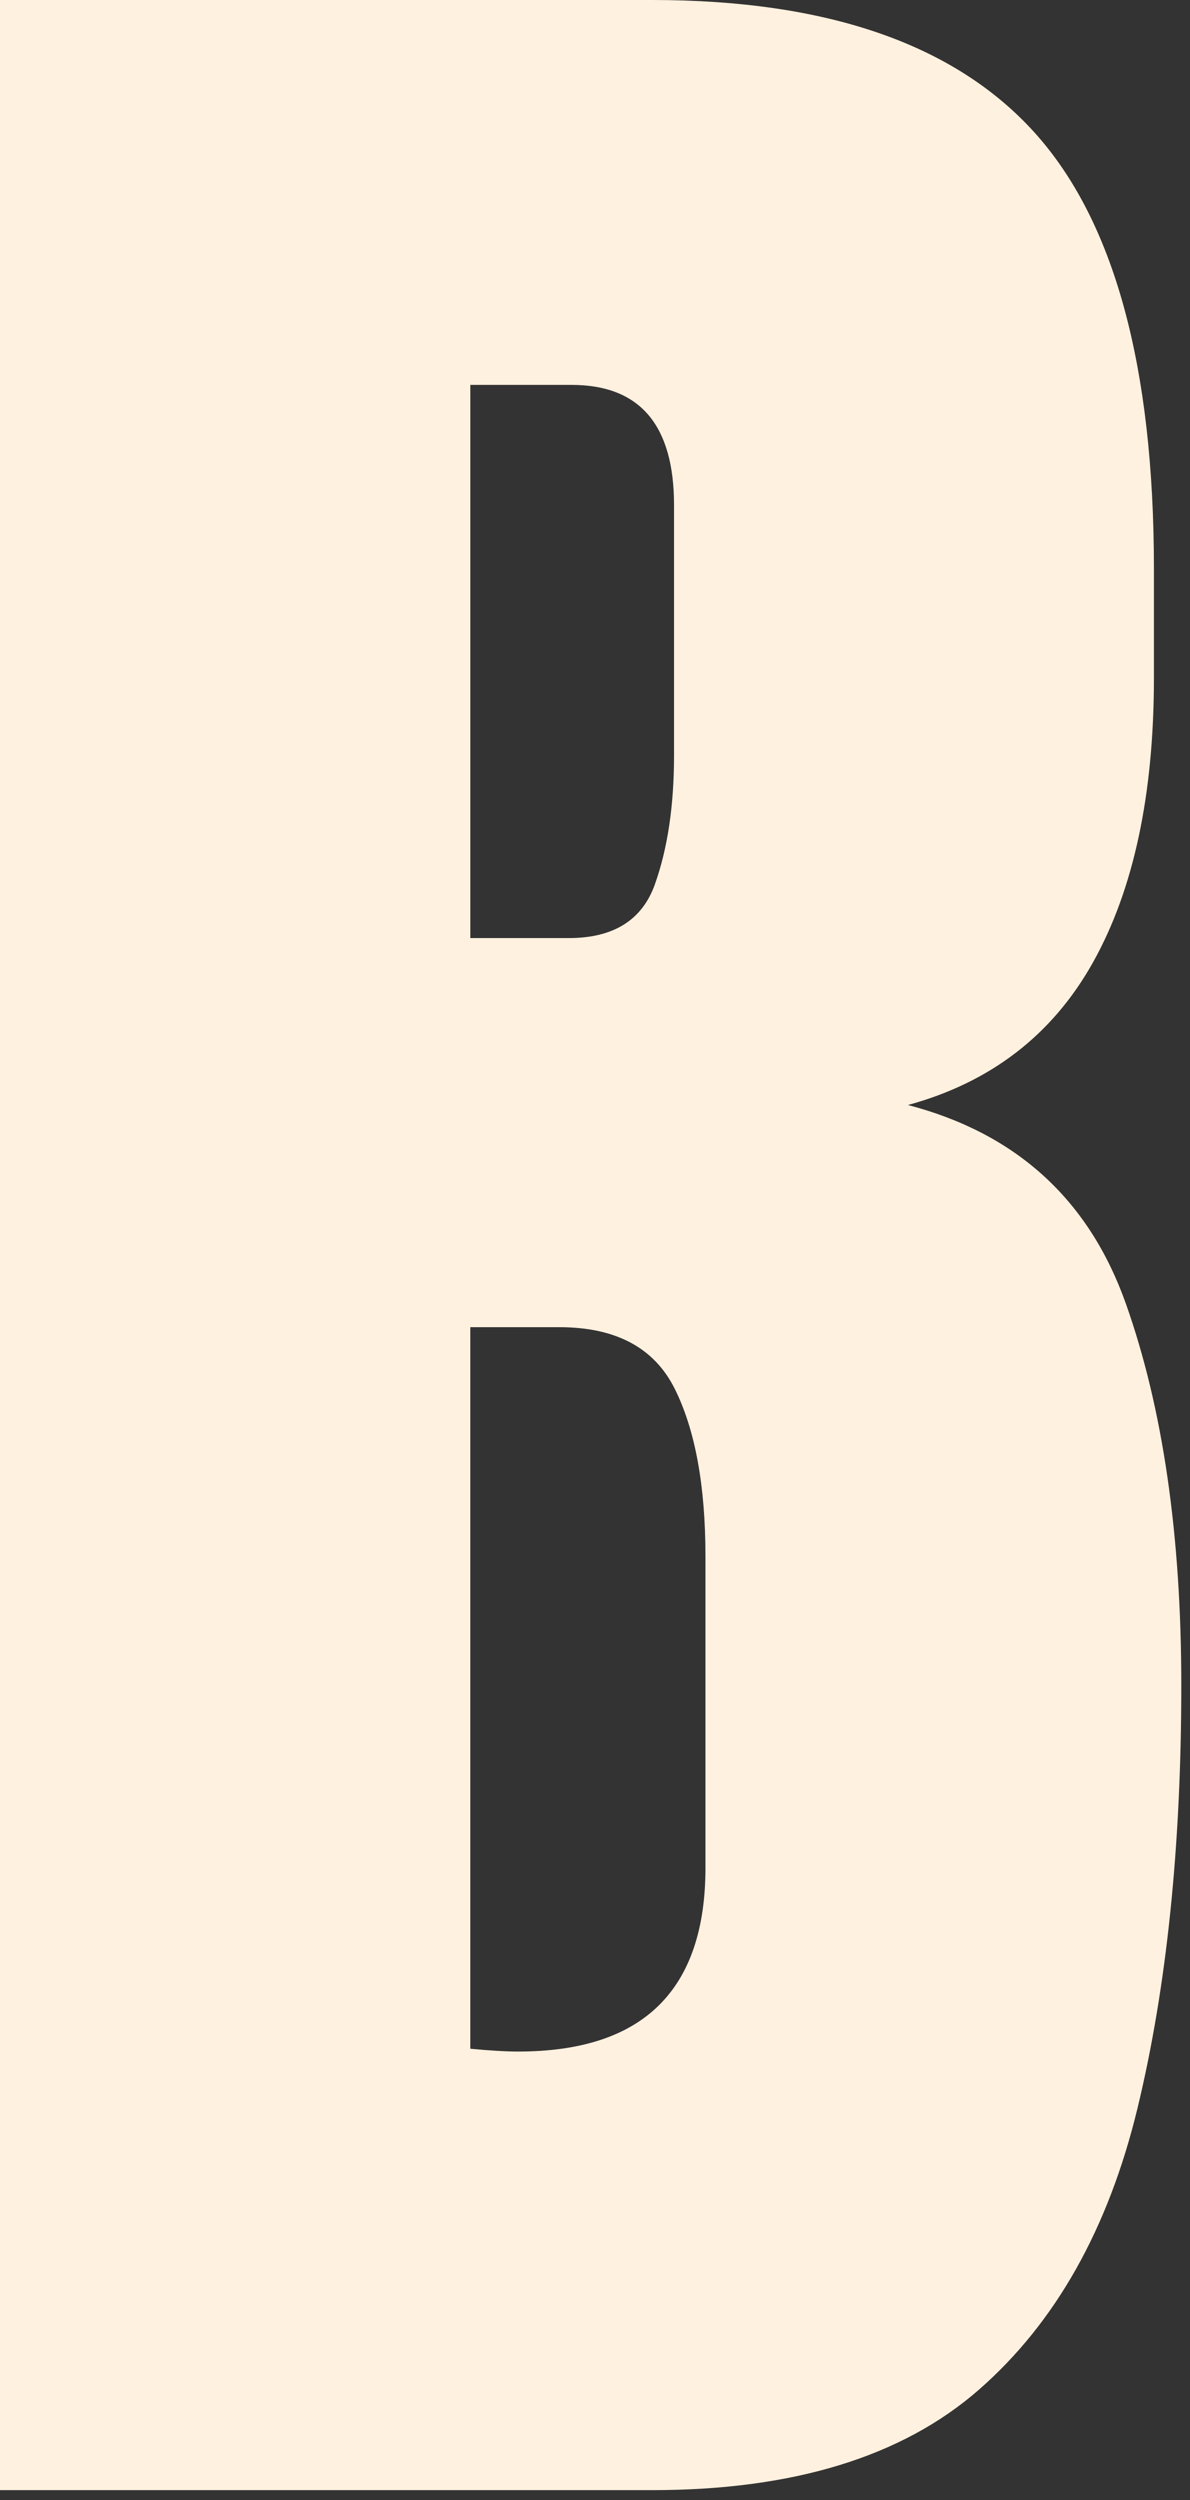<?xml version="1.0" encoding="utf-8"?>
<svg xmlns="http://www.w3.org/2000/svg" fill="none" height="100%" overflow="visible" preserveAspectRatio="none" style="display: block;" viewBox="0 0 60 126" width="100%">
<rect x="0" y="0" width="60" height="126" fill="#333333" stroke="none"/>
<path d="M45.773 55.694C49.955 54.553 53.069 52.153 55.115 48.492C57.159 44.832 58.181 40.054 58.181 34.158V28.667C58.181 18.447 56.171 11.114 52.15 6.668C48.128 2.224 41.706 0 32.882 0H0V125.503H32.882C40.005 125.503 45.497 123.815 49.358 120.44C53.218 117.064 55.883 112.335 57.354 106.249C58.824 100.164 59.561 93.056 59.561 84.928C59.561 77.368 58.63 70.963 56.768 65.71C54.907 60.459 51.242 57.118 45.773 55.691V55.694ZM23.714 19.398H28.815C32.261 19.398 33.985 21.419 33.985 25.459V38.08C33.985 40.601 33.663 42.763 33.02 44.57C32.376 46.376 30.929 47.279 28.677 47.279H23.714V19.396V19.398ZM35.57 94.129C35.57 100.31 32.422 103.398 26.125 103.398C25.528 103.398 24.723 103.353 23.713 103.256V66.889H28.193C31.042 66.889 32.984 67.922 34.018 69.99C35.051 72.057 35.569 74.874 35.569 78.44V94.128H35.57V94.129Z" fill="#FFF1DF" id="Vector"/>
</svg>